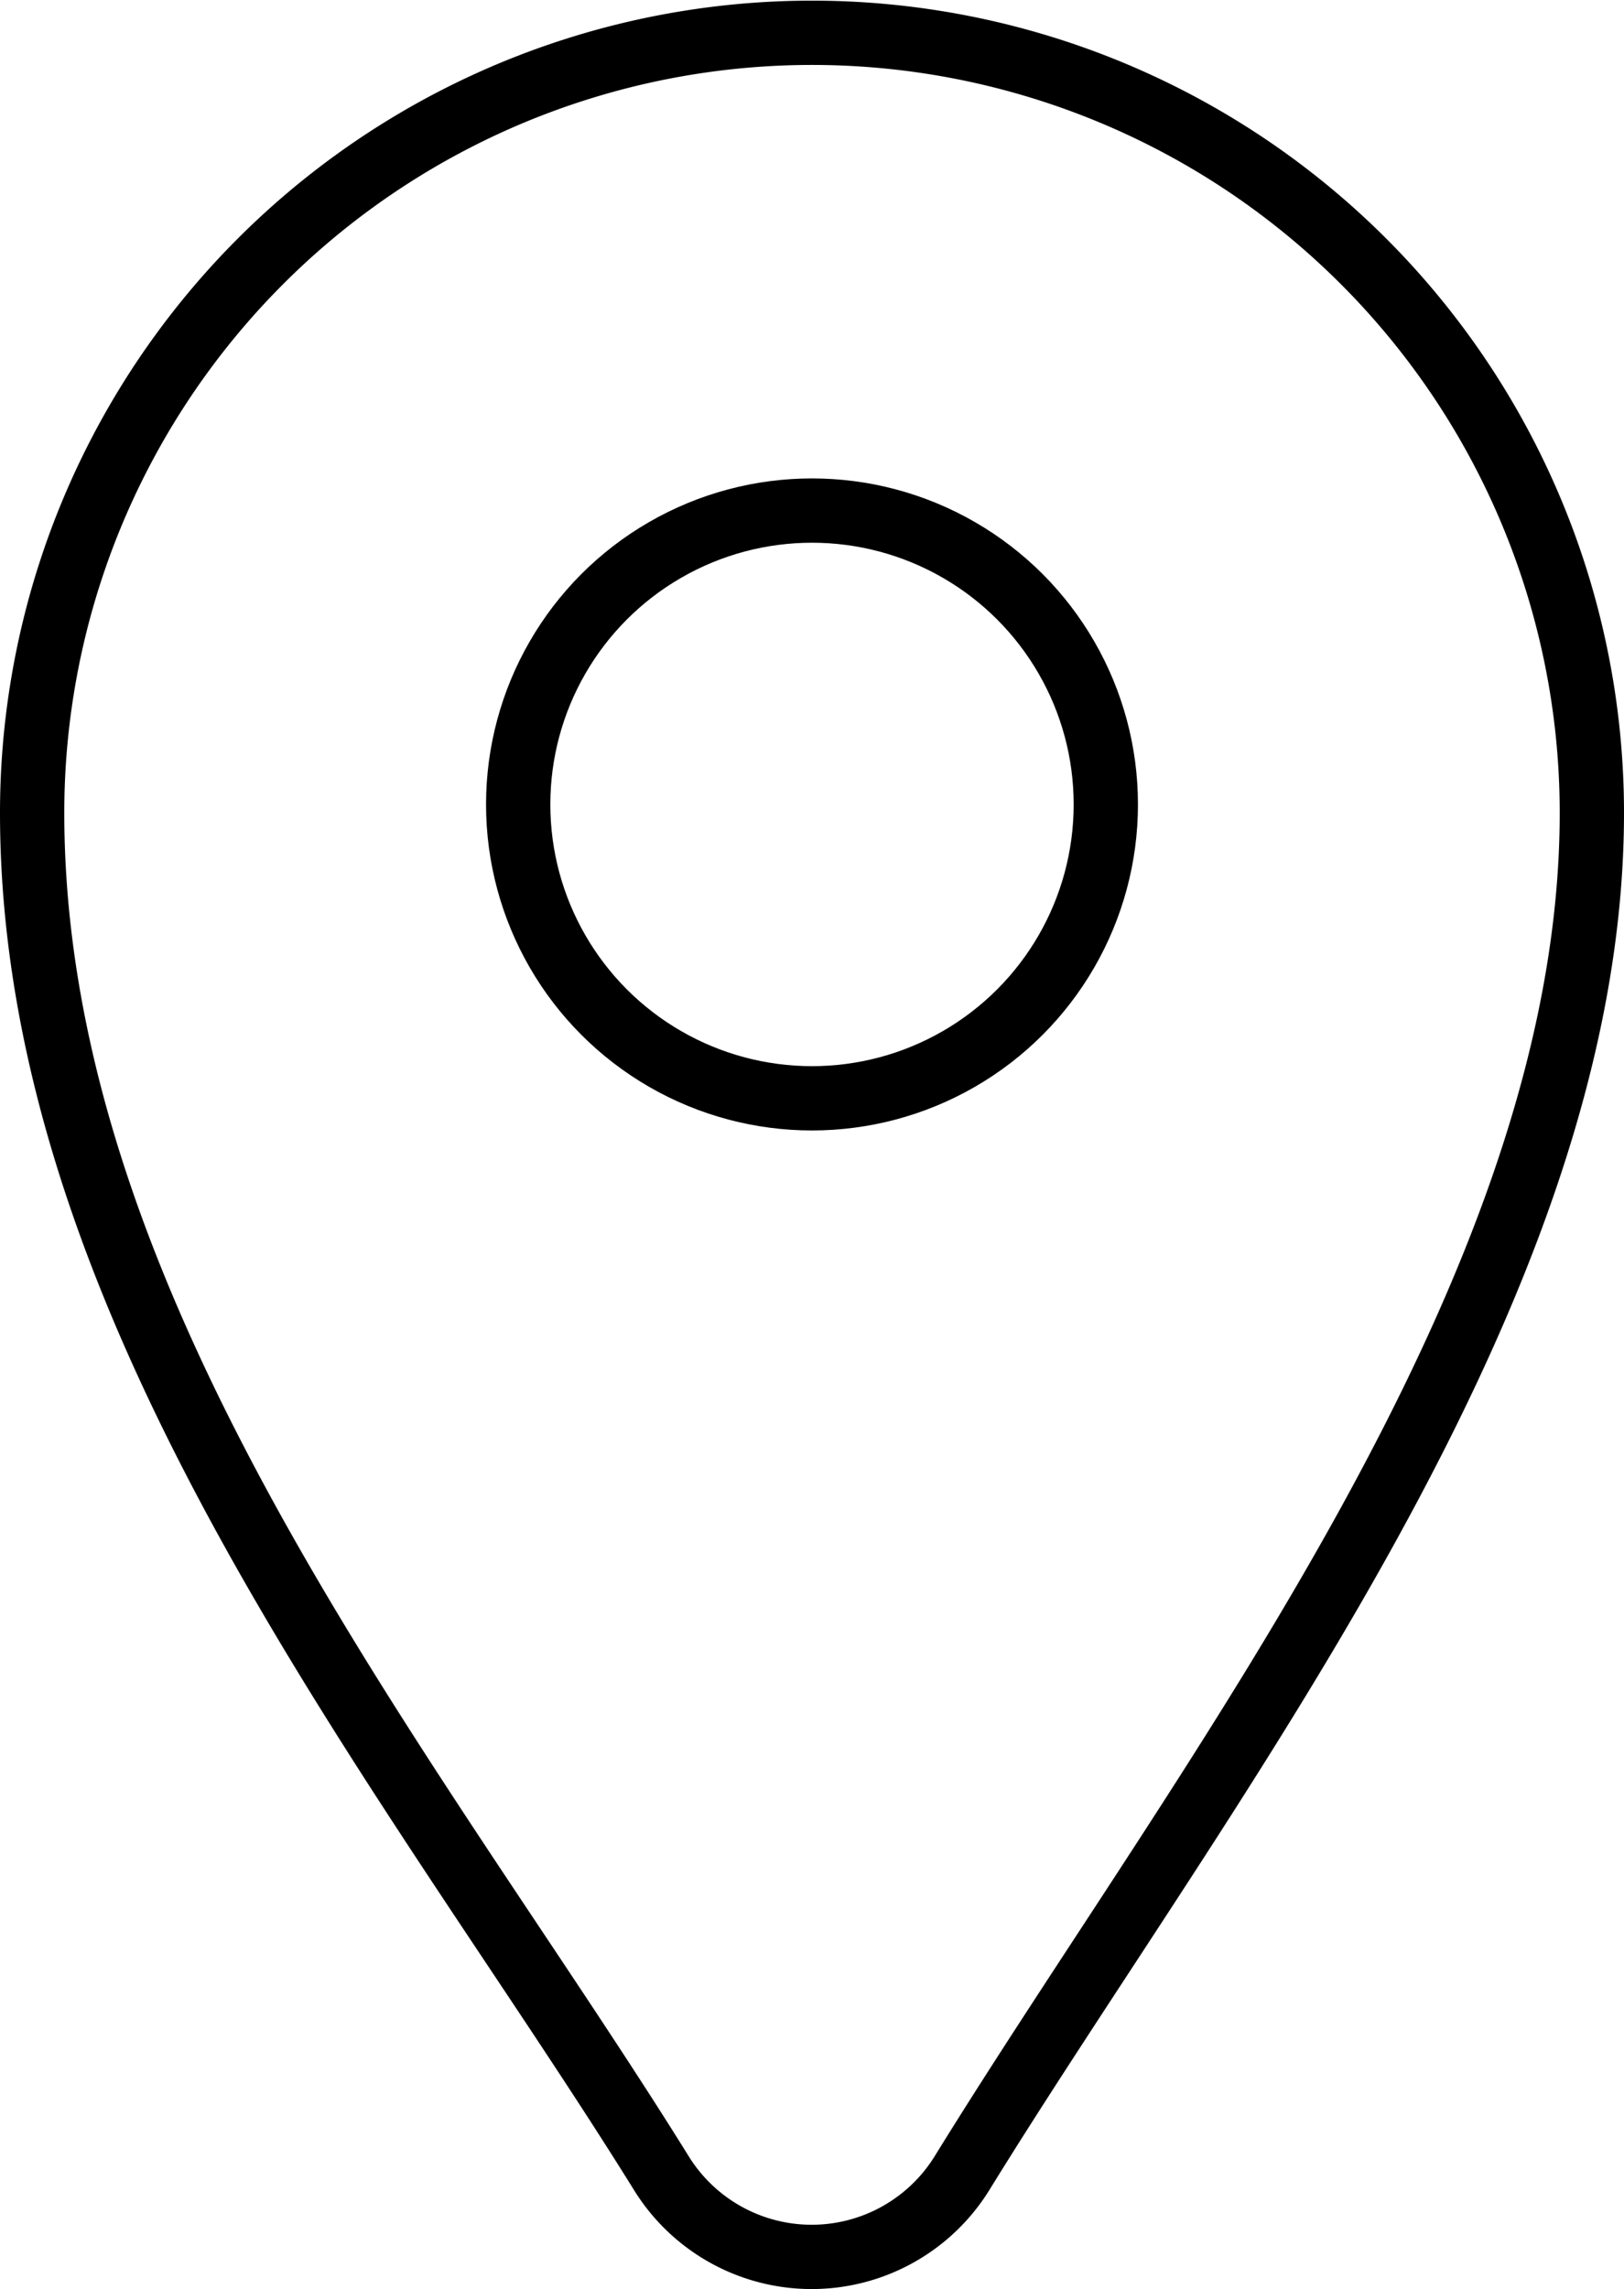 <svg xmlns="http://www.w3.org/2000/svg" viewBox="0 0 25.26 35.6"><defs><style>.cls-1{fill:none;stroke:#000;stroke-linecap:round;stroke-linejoin:round;}</style></defs><title>location</title><g id="Layer_2" data-name="Layer 2"><g id="Capa_1" data-name="Capa 1"><path class="cls-1" d="M.5,12.64a12.13,12.13,0,1,1,24.26,0c0,7.45-6,15-9.8,21.16a2.75,2.75,0,0,1-4.67,0C6.47,27.65.5,20.51.5,12.64Z"/><circle class="cls-1" cx="12.63" cy="12.51" r="4.57"/></g></g></svg>